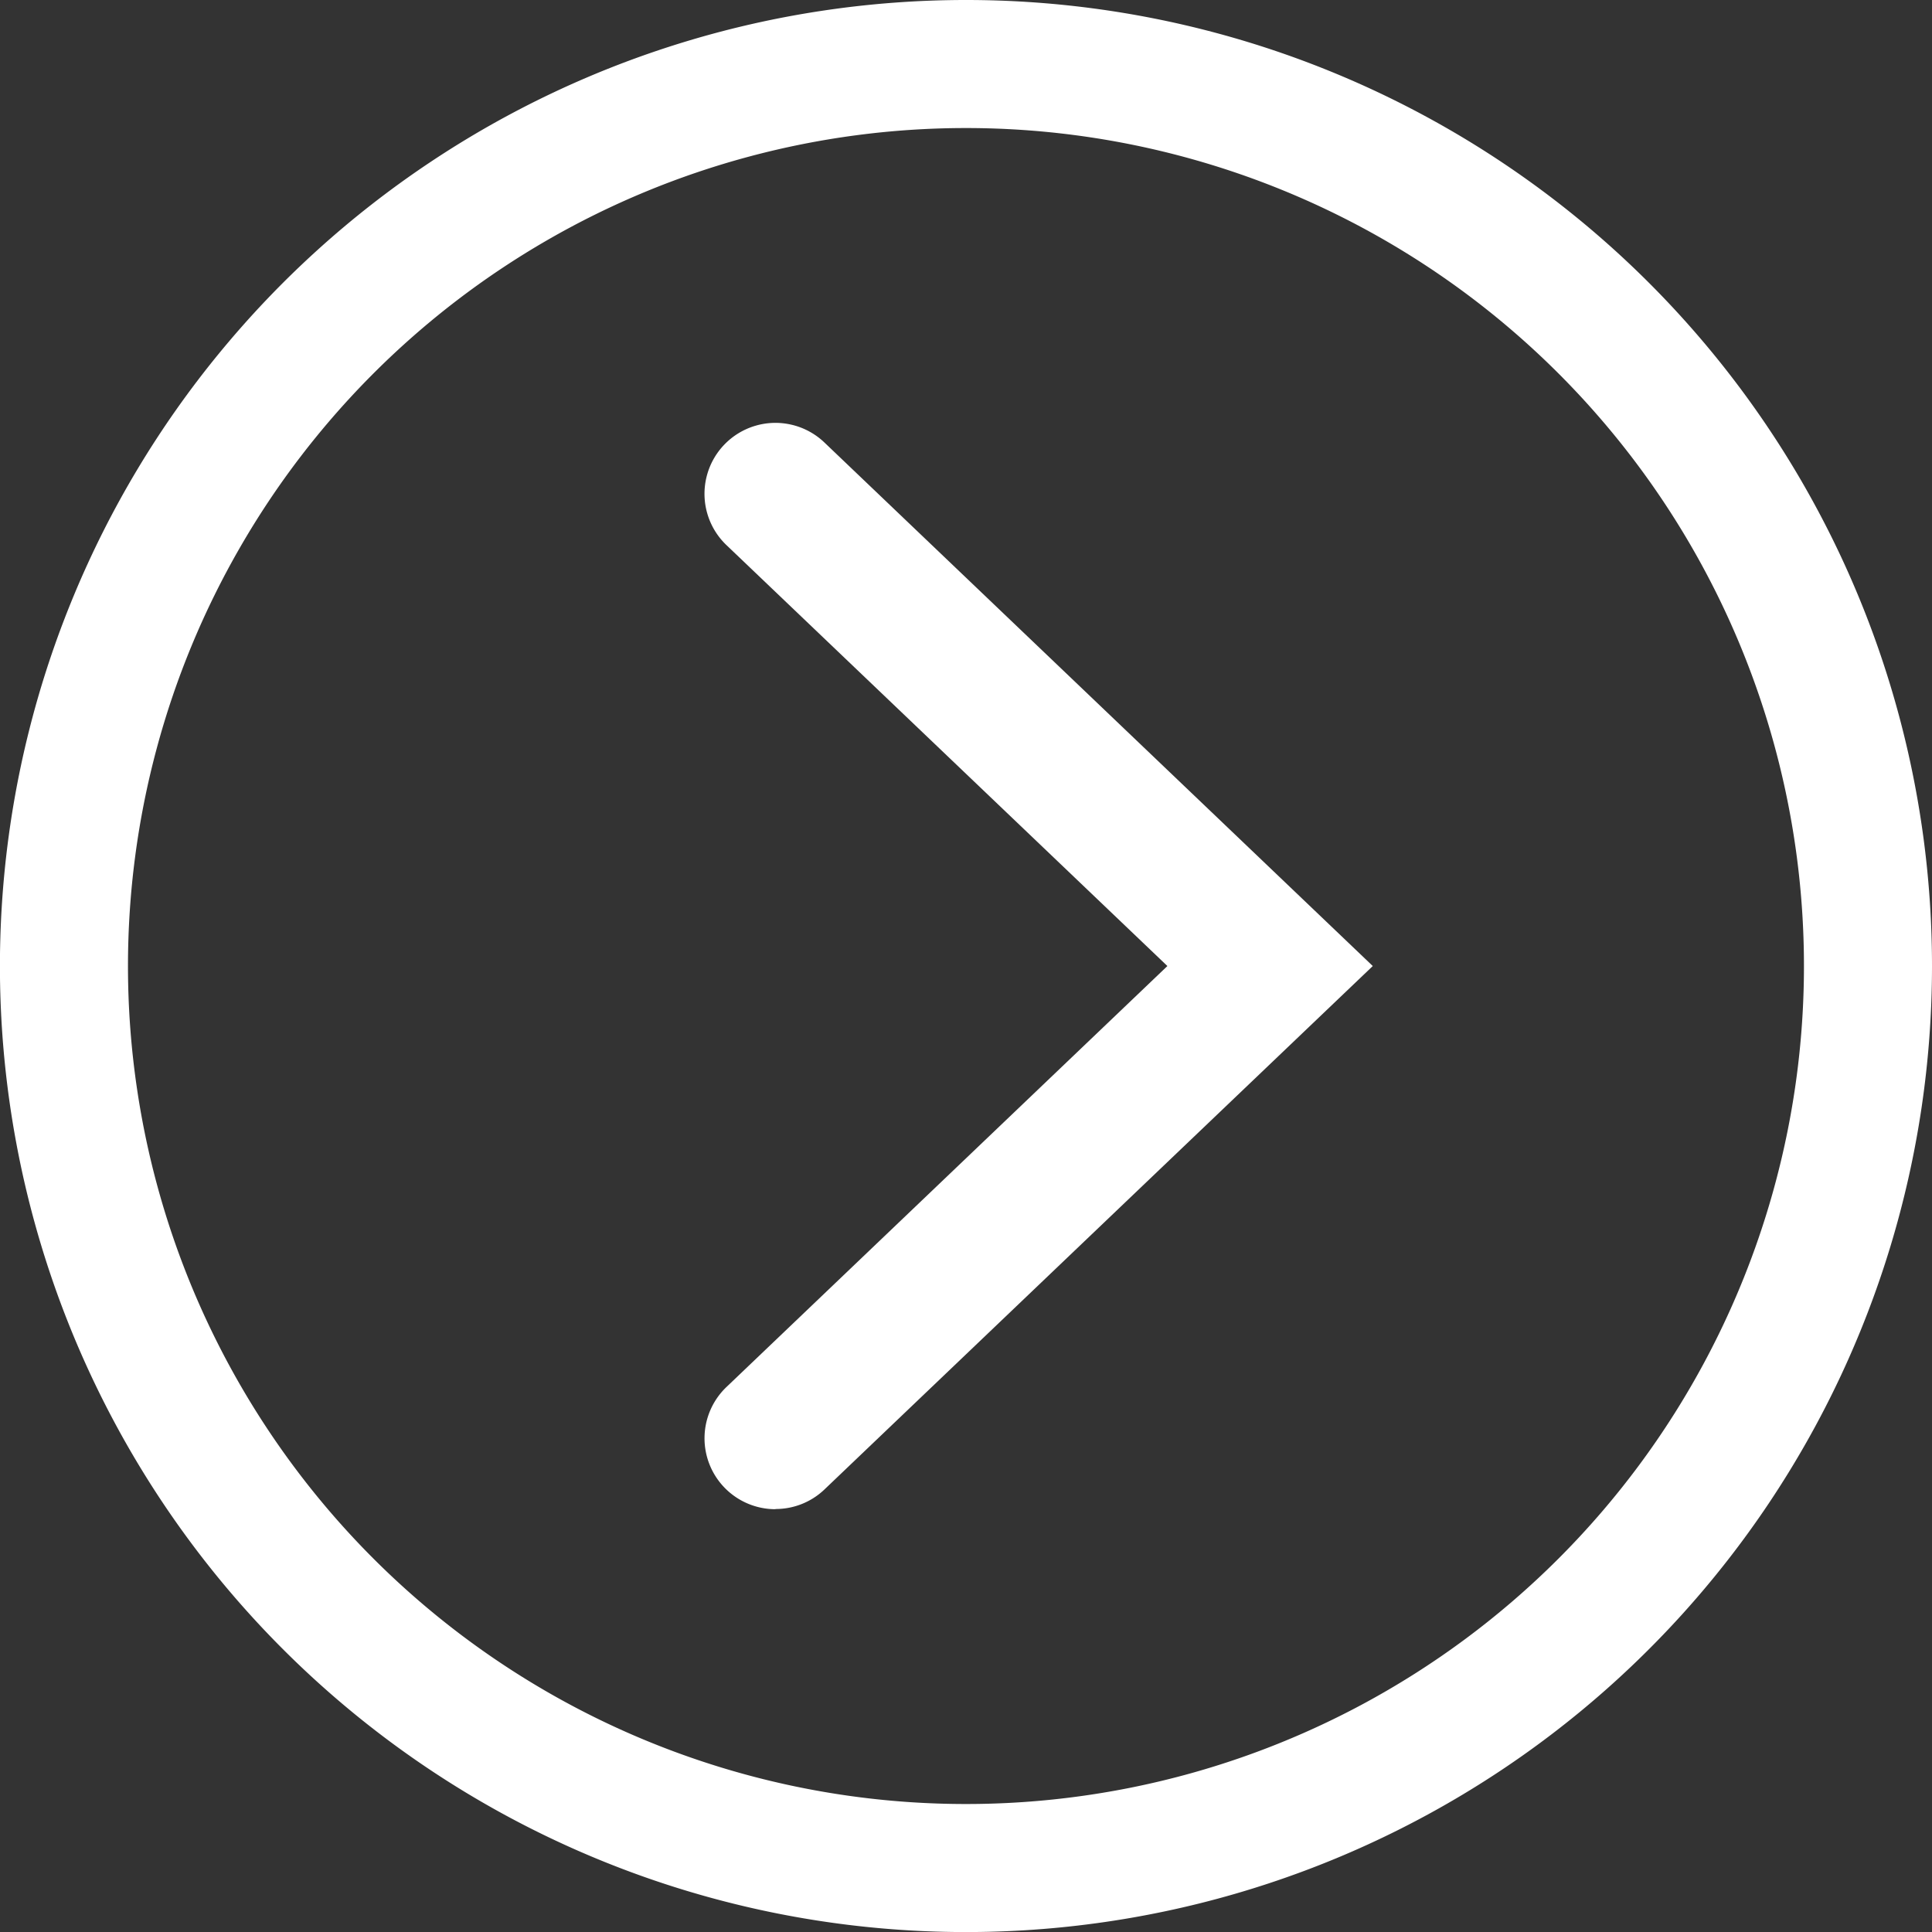 <svg id="Gruppe_21" data-name="Gruppe 21" xmlns="http://www.w3.org/2000/svg" xmlns:xlink="http://www.w3.org/1999/xlink" width="29.725" height="29.725" viewBox="0 0 29.725 29.725">
  <rect x="0" y="0" width="29.725" height="29.725" fill="#333333" stroke="none"/>
  <defs>
    <clipPath id="clip-path">
      <rect id="Rechteck_50" data-name="Rechteck 50" width="29.725" height="29.725" fill="none"/>
    </clipPath>
  </defs>
  <g id="Gruppe_20" data-name="Gruppe 20" transform="translate(0 0)" clip-path="url(#clip-path)">
    <path id="Pfad_33" data-name="Pfad 33" d="M14.862,1.97A12.893,12.893,0,1,1,1.969,14.863,12.893,12.893,0,0,1,14.862,1.97m0-1.97A14.863,14.863,0,1,0,29.725,14.863,14.862,14.862,0,0,0,14.862,0" transform="translate(0 0)" fill="#fff"/>
    <path id="Pfad_34" data-name="Pfad 34" d="M20.961,28.641a1.091,1.091,0,0,1-.753-1.88l6.784-6.477-6.784-6.476a1.091,1.091,0,0,1,1.507-1.579l8.437,8.055-8.437,8.054a1.086,1.086,0,0,1-.753.3" transform="translate(-9.031 -5.421)" fill="#fff"/>
  </g>
</svg>
